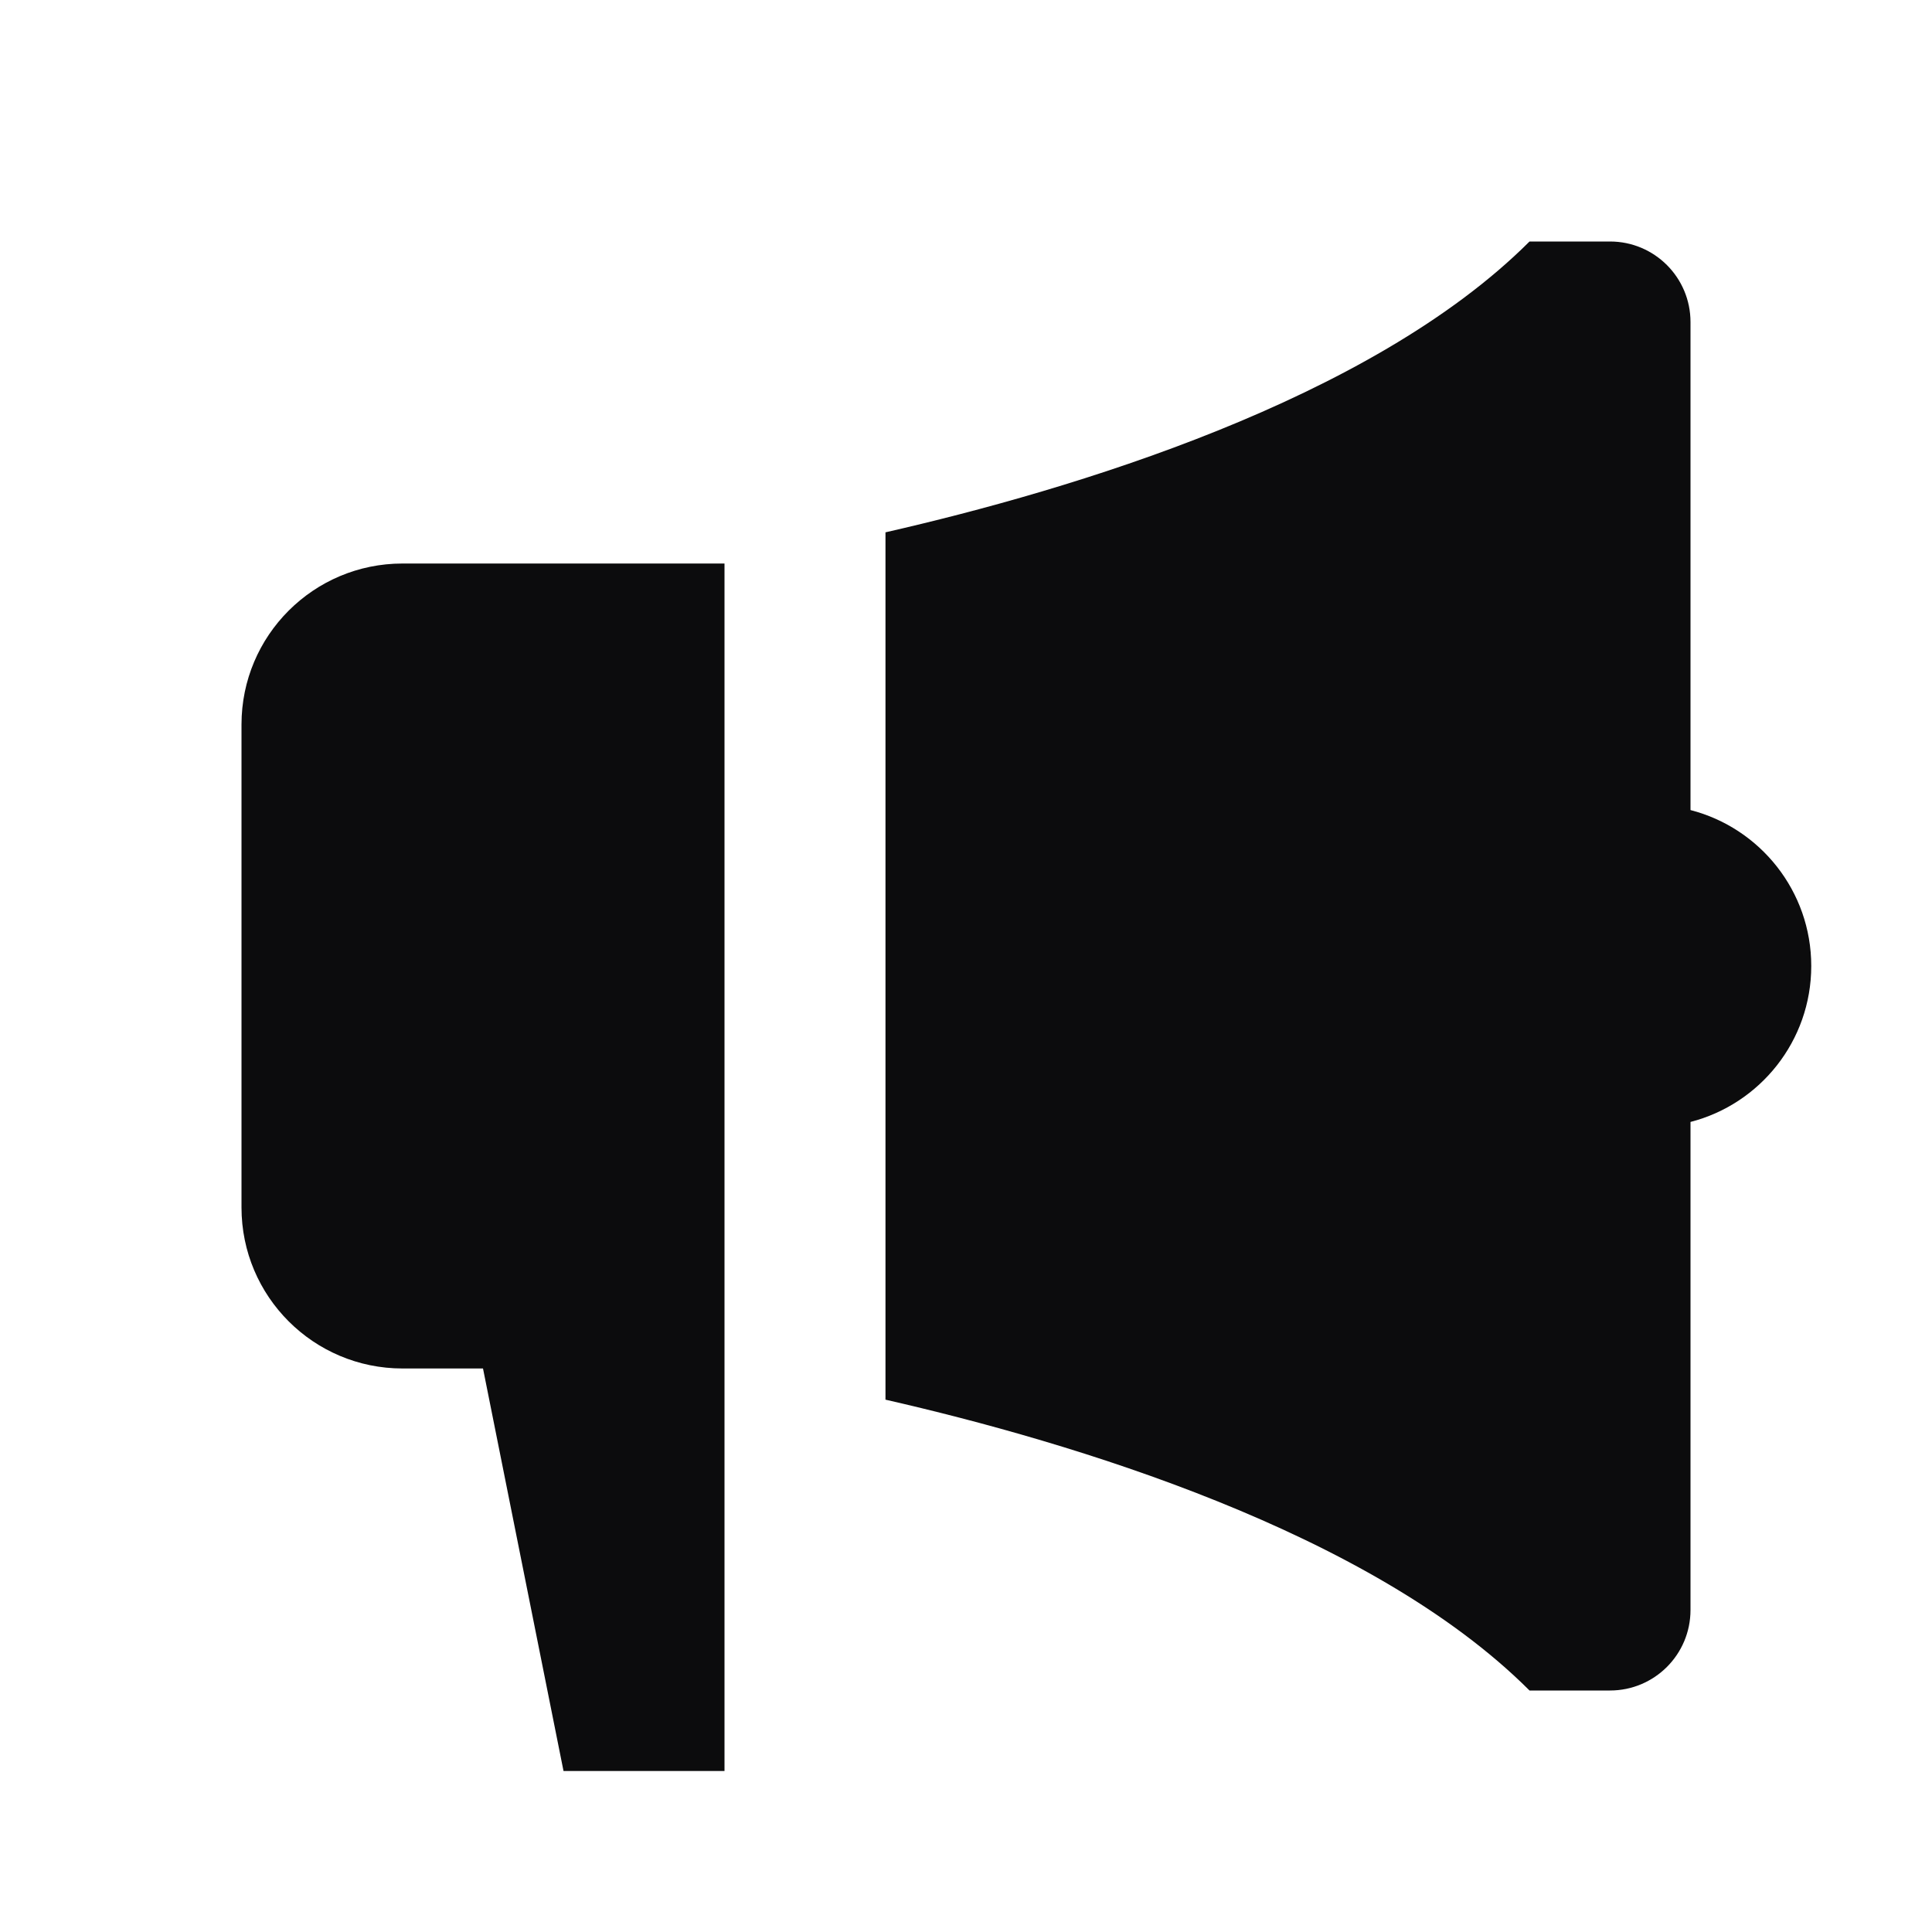 <svg width="28" height="28" viewBox="0 0 28 28" fill="none" xmlns="http://www.w3.org/2000/svg">
<path d="M24.5 11.74V4.667C24.5 4.022 23.978 3.5 23.333 3.5H22.167C19.858 5.808 15.52 7.102 12.833 7.715V20.285C15.52 20.898 19.858 22.192 22.167 24.5H23.333C23.978 24.5 24.5 23.978 24.5 23.333V16.26C25.506 16.001 26.25 15.087 26.25 14C26.25 12.913 25.506 11.999 24.5 11.74ZM5.833 8.167C4.545 8.167 3.5 9.211 3.5 10.5V17.5C3.5 18.789 4.545 19.833 5.833 19.833H7L8.167 25.667H10.5V8.167H5.833Z" fill="#0C0C0D"/>
</svg>
